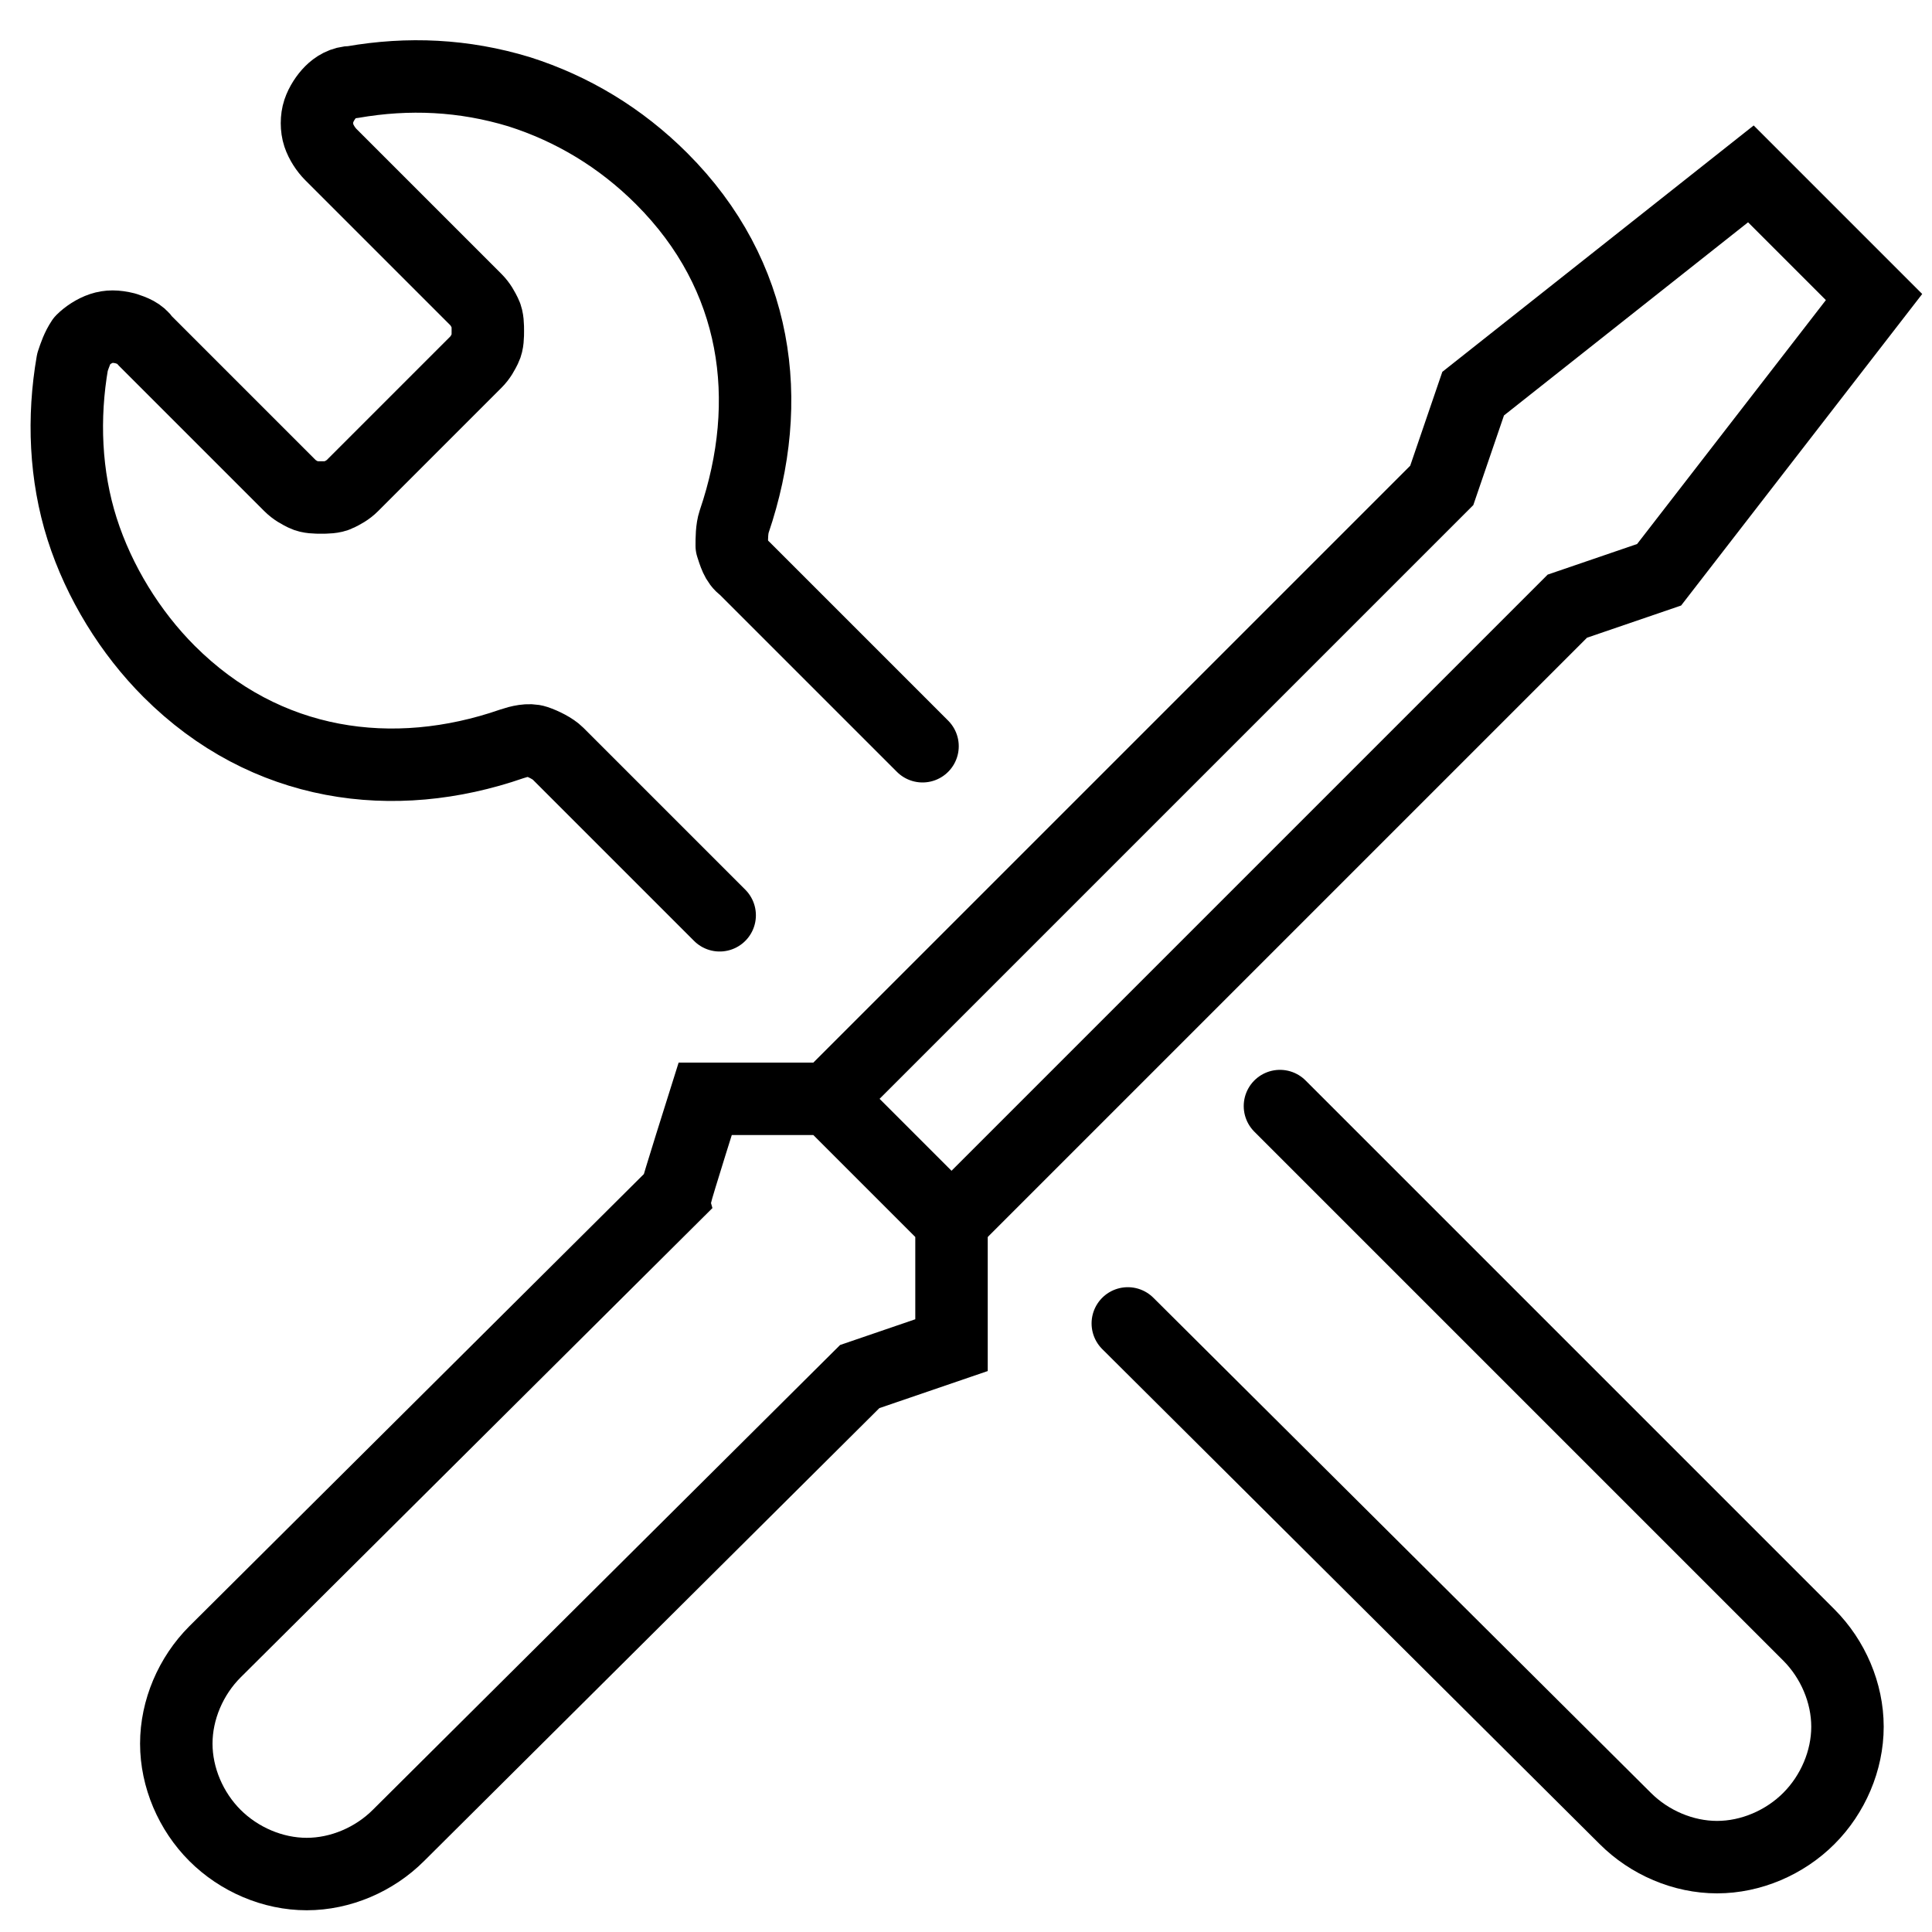 <?xml version="1.0" encoding="utf-8"?>
<!-- Generator: Adobe Illustrator 25.2.0, SVG Export Plug-In . SVG Version: 6.00 Build 0)  -->
<svg version="1.1" id="Layer_1" xmlns="http://www.w3.org/2000/svg" xmlns:xlink="http://www.w3.org/1999/xlink" x="0px" y="0px"
	 viewBox="0 0 80 80" style="enable-background:new 0 0 80 80;" xml:space="preserve">
<style type="text/css">
	.st0{clip-path:url(#SVGID_2_);}
	.st1{fill:none;stroke:#000000;stroke-width:3;stroke-linecap:round;stroke-linejoin:round;}
	.st2{fill:none;stroke:#000000;stroke-width:3;stroke-miterlimit:10;}
</style>
<g>
	<defs>
		<rect id="SVGID_1_" x="1" y="1.5" width="79" height="78"/>
	</defs>
	<clipPath id="SVGID_2_">
		<use xlink:href="#SVGID_1_"  style="overflow:visible;"/>
	</clipPath>
	<g class="st0">
		<path class="st1" d="M29.8,37.9l-6.7-6.7c-0.2-0.2-0.6-0.4-0.9-0.5c-0.3-0.1-0.7,0-1,0.1c-4.9,1.7-10.2,1-14.2-3
			c-1.6-1.6-2.9-3.7-3.6-5.9c-0.7-2.2-0.8-4.6-0.4-6.9c0.1-0.3,0.2-0.6,0.4-0.9c0.2-0.2,0.5-0.4,0.8-0.5c0.3-0.1,0.6-0.1,1,0
			c0.3,0.1,0.6,0.2,0.8,0.5l6,6c0.2,0.2,0.4,0.3,0.6,0.4c0.2,0.1,0.5,0.1,0.7,0.1c0.2,0,0.5,0,0.7-0.1c0.2-0.1,0.4-0.2,0.6-0.4
			l5.1-5.1c0.2-0.2,0.3-0.4,0.4-0.6c0.1-0.2,0.1-0.5,0.1-0.7c0-0.2,0-0.5-0.1-0.7c-0.1-0.2-0.2-0.4-0.4-0.6l-6-6
			c-0.2-0.2-0.4-0.5-0.5-0.8c-0.1-0.3-0.1-0.7,0-1c0.1-0.3,0.3-0.6,0.5-0.8c0.2-0.2,0.5-0.4,0.9-0.4c2.3-0.4,4.6-0.3,6.9,0.4
			c2.2,0.7,4.2,1.9,5.9,3.6c4,4,4.7,9.2,3,14.2c-0.1,0.3-0.1,0.7-0.1,1c0.1,0.3,0.2,0.7,0.5,0.9l7.4,7.4"/>
		<path class="st1" d="M53,45.8l21.9,21.9c1,1,1.6,2.4,1.6,3.8c0,1.4-0.6,2.8-1.6,3.8c-1,1-2.4,1.6-3.8,1.6c-1.4,0-2.8-0.6-3.8-1.6
			L46.7,54.8"/>
		<path class="st2" d="M39.4,50.6l25.5-25.5l3.8-1.3l8.9-11.5l-5.1-5.1L61,16.3l-1.3,3.8L34.3,45.5"/>
		<path class="st2" d="M39.4,50.6l-5.1-5.1c0,0-5.1,0-5.1,0S28,49.3,28,49.4L8.9,68.4c-1,1-1.6,2.4-1.6,3.8c0,1.4,0.6,2.8,1.6,3.8
			c1,1,2.4,1.6,3.8,1.6s2.8-0.6,3.8-1.6L35.6,57c0,0,3.8-1.3,3.8-1.3S39.4,50.6,39.4,50.6z"/>
	</g>
</g>
</svg>
